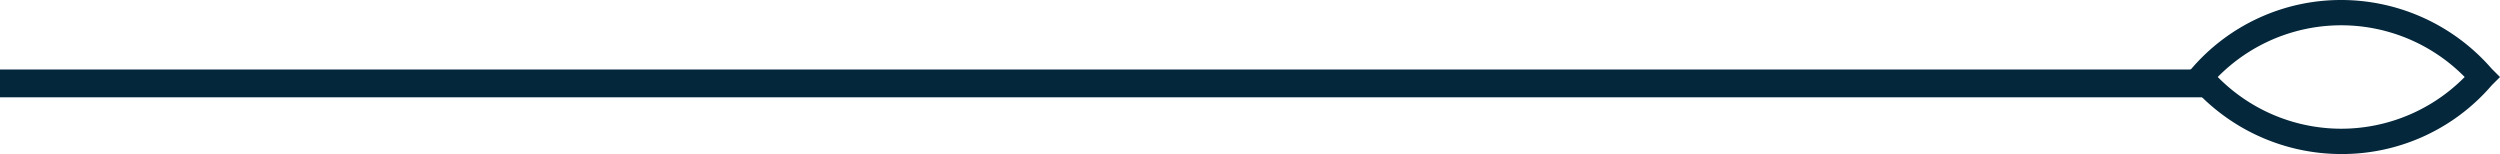 <svg xmlns="http://www.w3.org/2000/svg" viewBox="4527.5 828 134.889 8.311"><defs><style>.cls-1{fill:none;stroke-width:1.5px;stroke:#04273b}.cls-2{stroke:#04273b;fill:#04273b}</style></defs><g id="Group_28" data-name="Group 28" transform="translate(3476 -13)"><path id="Line_4" data-name="Line 4" class="cls-1" transform="translate(1051.5 845.5)" d="M0 0h119"/><path id="Path_38" data-name="Path 38" class="cls-2" d="M7.823 7.311a10.258 10.258 0 0 1-7.75-3.546L0 3.655l.11-.11A10.126 10.126 0 0 1 7.823 0a10.258 10.258 0 0 1 7.749 3.546l.11.11-.11.11a10.145 10.145 0 0 1-7.749 3.545zM.475 3.655a9.862 9.862 0 0 0 7.347 3.29 9.862 9.862 0 0 0 7.347-3.29 9.849 9.849 0 0 0-14.695 0z" transform="translate(1170 841.5)"/></g></svg>